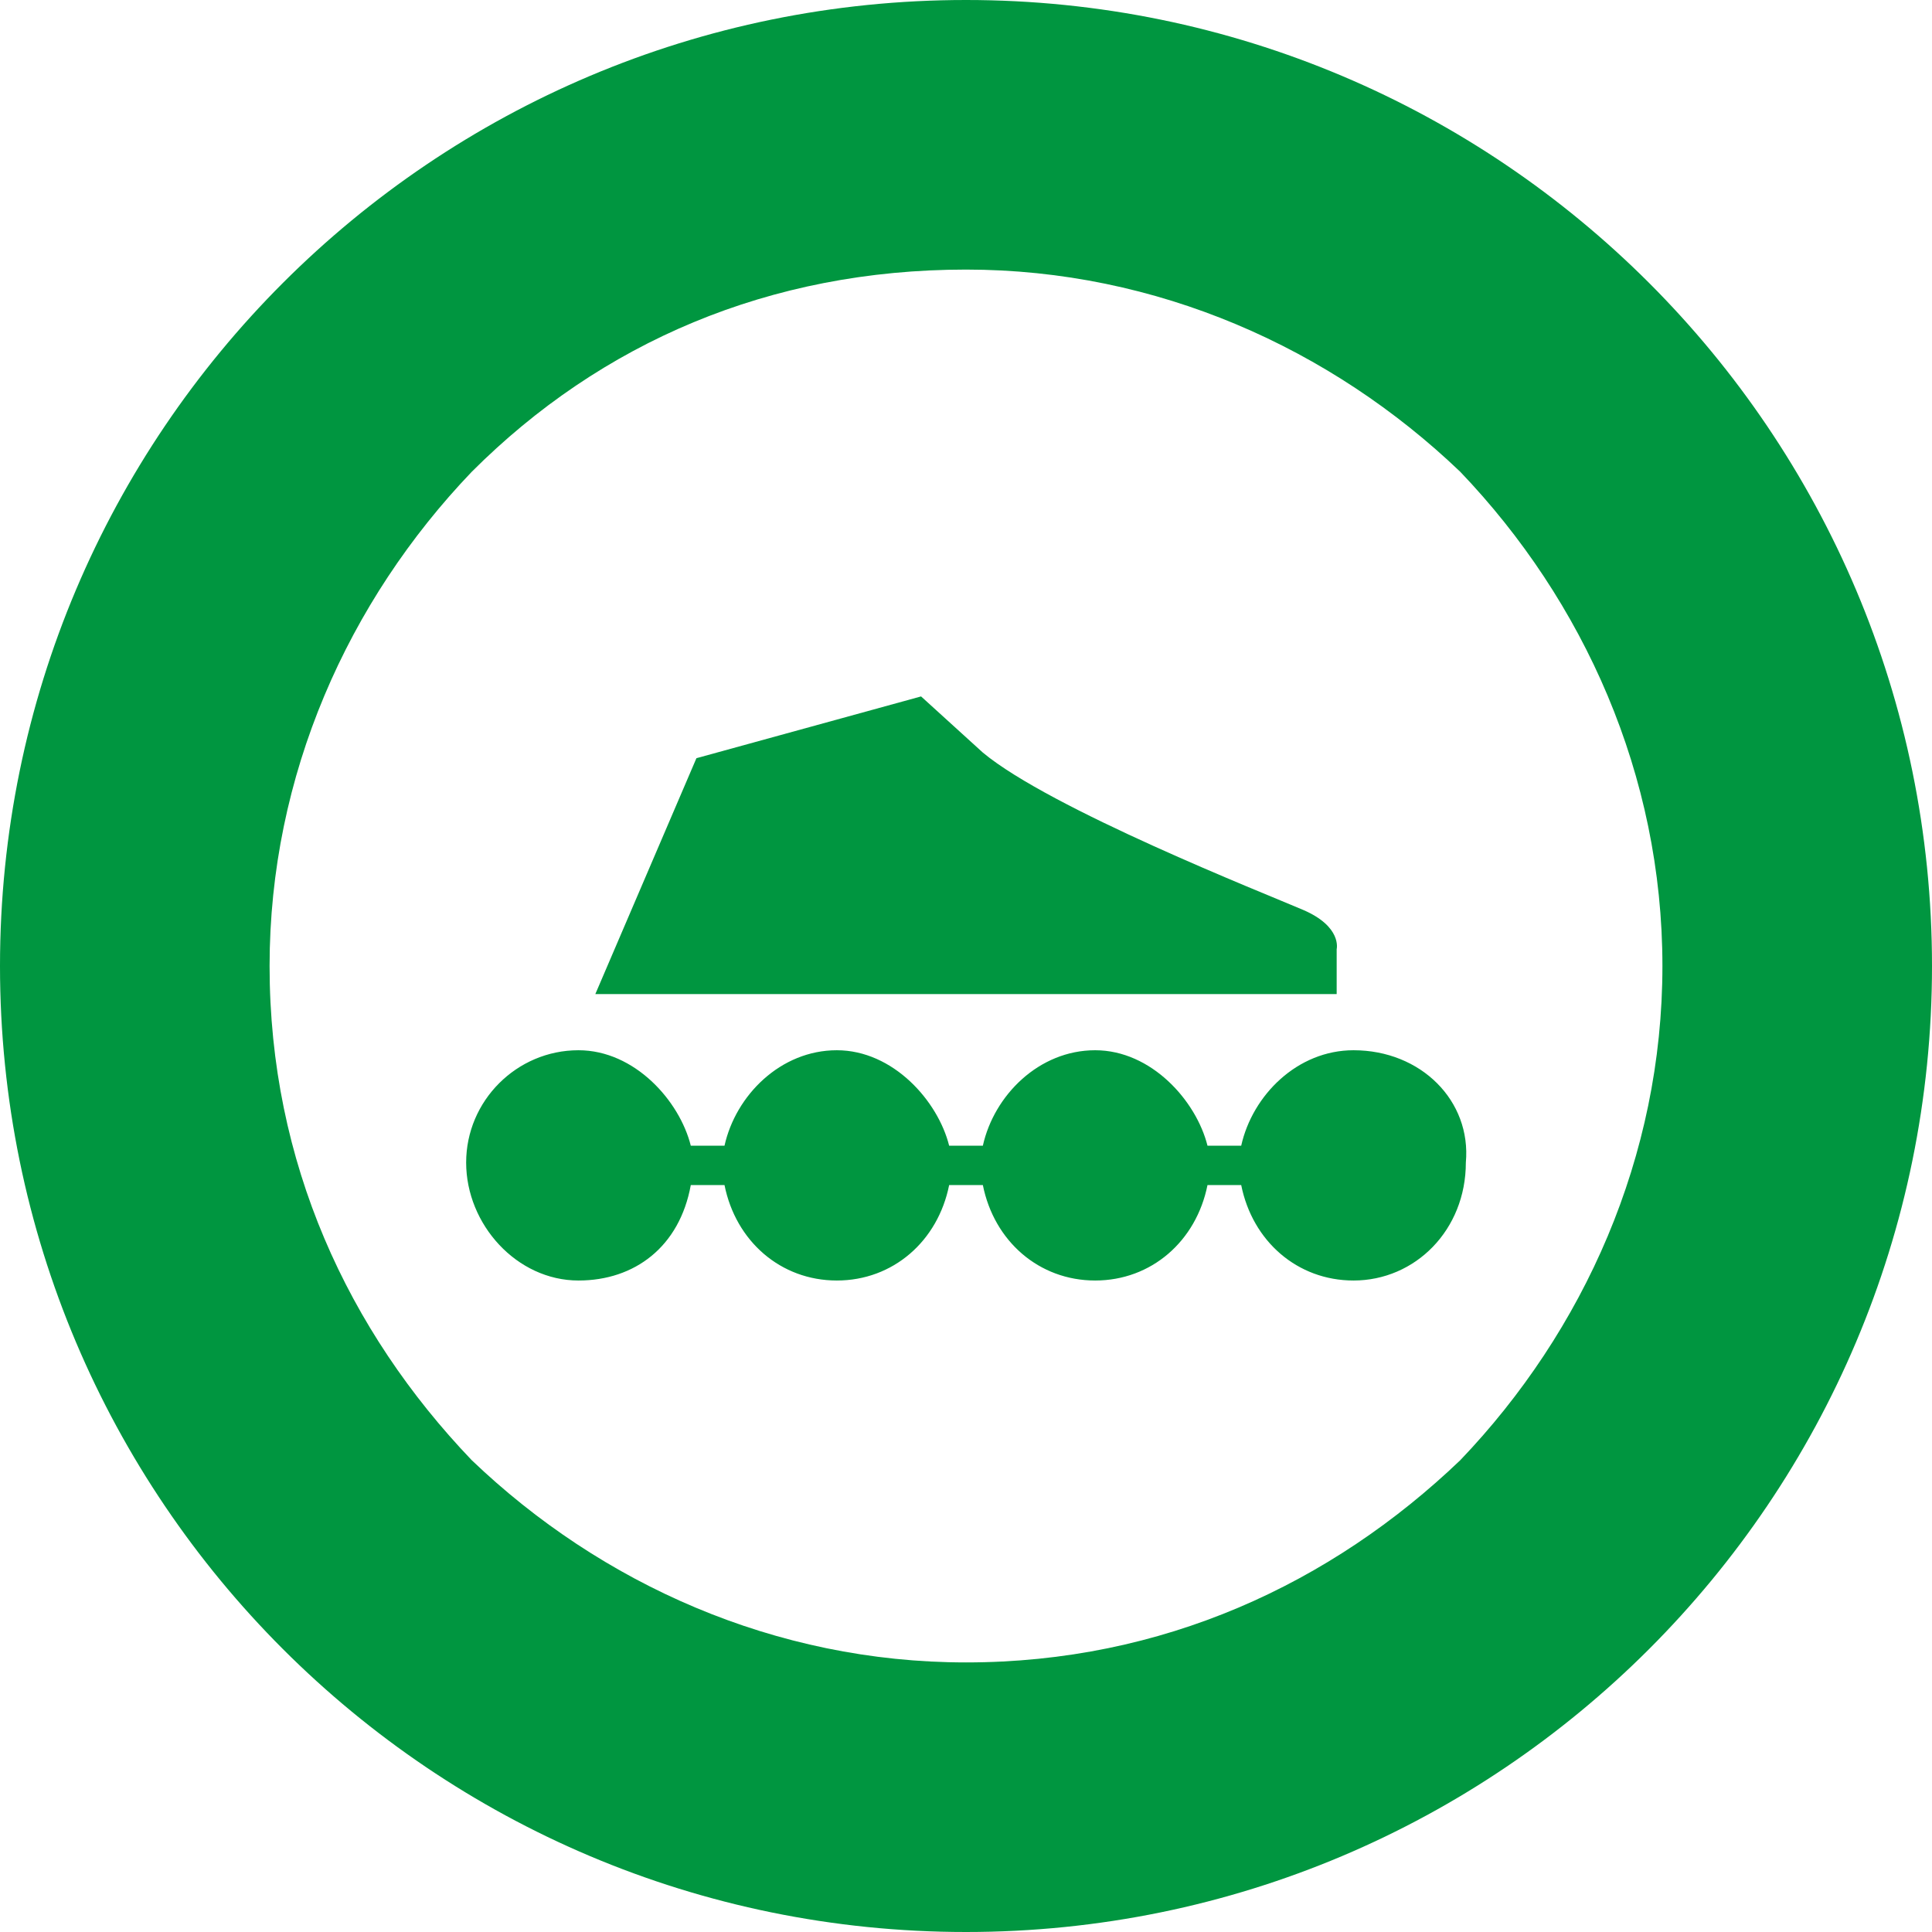<svg width="300" height="300" viewBox="0 0 300 300" fill="none" xmlns="http://www.w3.org/2000/svg">
<g clip-path="url(#clip0_3438_13429)">
<path d="M258.14 150C258.14 179.651 245.93 206.686 226.744 226.744C206.686 245.93 180.523 258.14 150 258.14C120.349 258.14 93.314 245.93 73.256 226.744C54.07 206.686 41.861 180.523 41.861 150C41.861 120.349 54.07 93.314 73.256 73.256C93.314 53.198 119.477 41.861 150 41.861C179.651 41.861 206.686 54.07 226.744 73.256C245.93 93.314 258.14 120.349 258.14 150ZM150 0C67.151 0 0 67.151 0 150C0 232.849 67.151 300 150 300C232.849 300 300 232.849 300 150C300 67.151 232.849 0 150 0Z" fill="#009640"/>
<path d="M207.558 147.384C207.558 147.384 208.43 143.895 202.326 141.279C196.221 138.663 163.081 125.581 152.616 116.86C143.023 108.14 143.023 108.14 143.023 108.14L108.14 117.733L92.442 154.36H207.558V147.384Z" fill="#009640"/>
<path d="M210.174 163.081C201.453 163.081 194.477 170.058 192.733 177.907H187.5C185.756 170.93 178.779 163.081 170.058 163.081C161.337 163.081 154.36 170.058 152.616 177.907H147.384C145.64 170.93 138.663 163.081 129.942 163.081C121.221 163.081 114.244 170.058 112.5 177.907H107.267C105.523 170.93 98.546 163.081 89.826 163.081C80.233 163.081 72.384 170.93 72.384 180.523C72.384 190.116 80.233 198.837 89.826 198.837C98.546 198.837 105.523 193.605 107.267 184.012H112.5C114.244 192.733 121.221 198.837 129.942 198.837C138.663 198.837 145.64 192.733 147.384 184.012H152.616C154.36 192.733 161.337 198.837 170.058 198.837C178.779 198.837 185.756 192.733 187.5 184.012H192.733C194.477 192.733 201.453 198.837 210.174 198.837C219.767 198.837 227.616 190.988 227.616 180.523C228.488 170.93 220.64 163.081 210.174 163.081Z" fill="#009640"/>
</g>
<defs>
<clipPath id="clip0_3438_13429">
<rect width="300" height="300" fill="white"/>
</clipPath>
</defs>
</svg>
